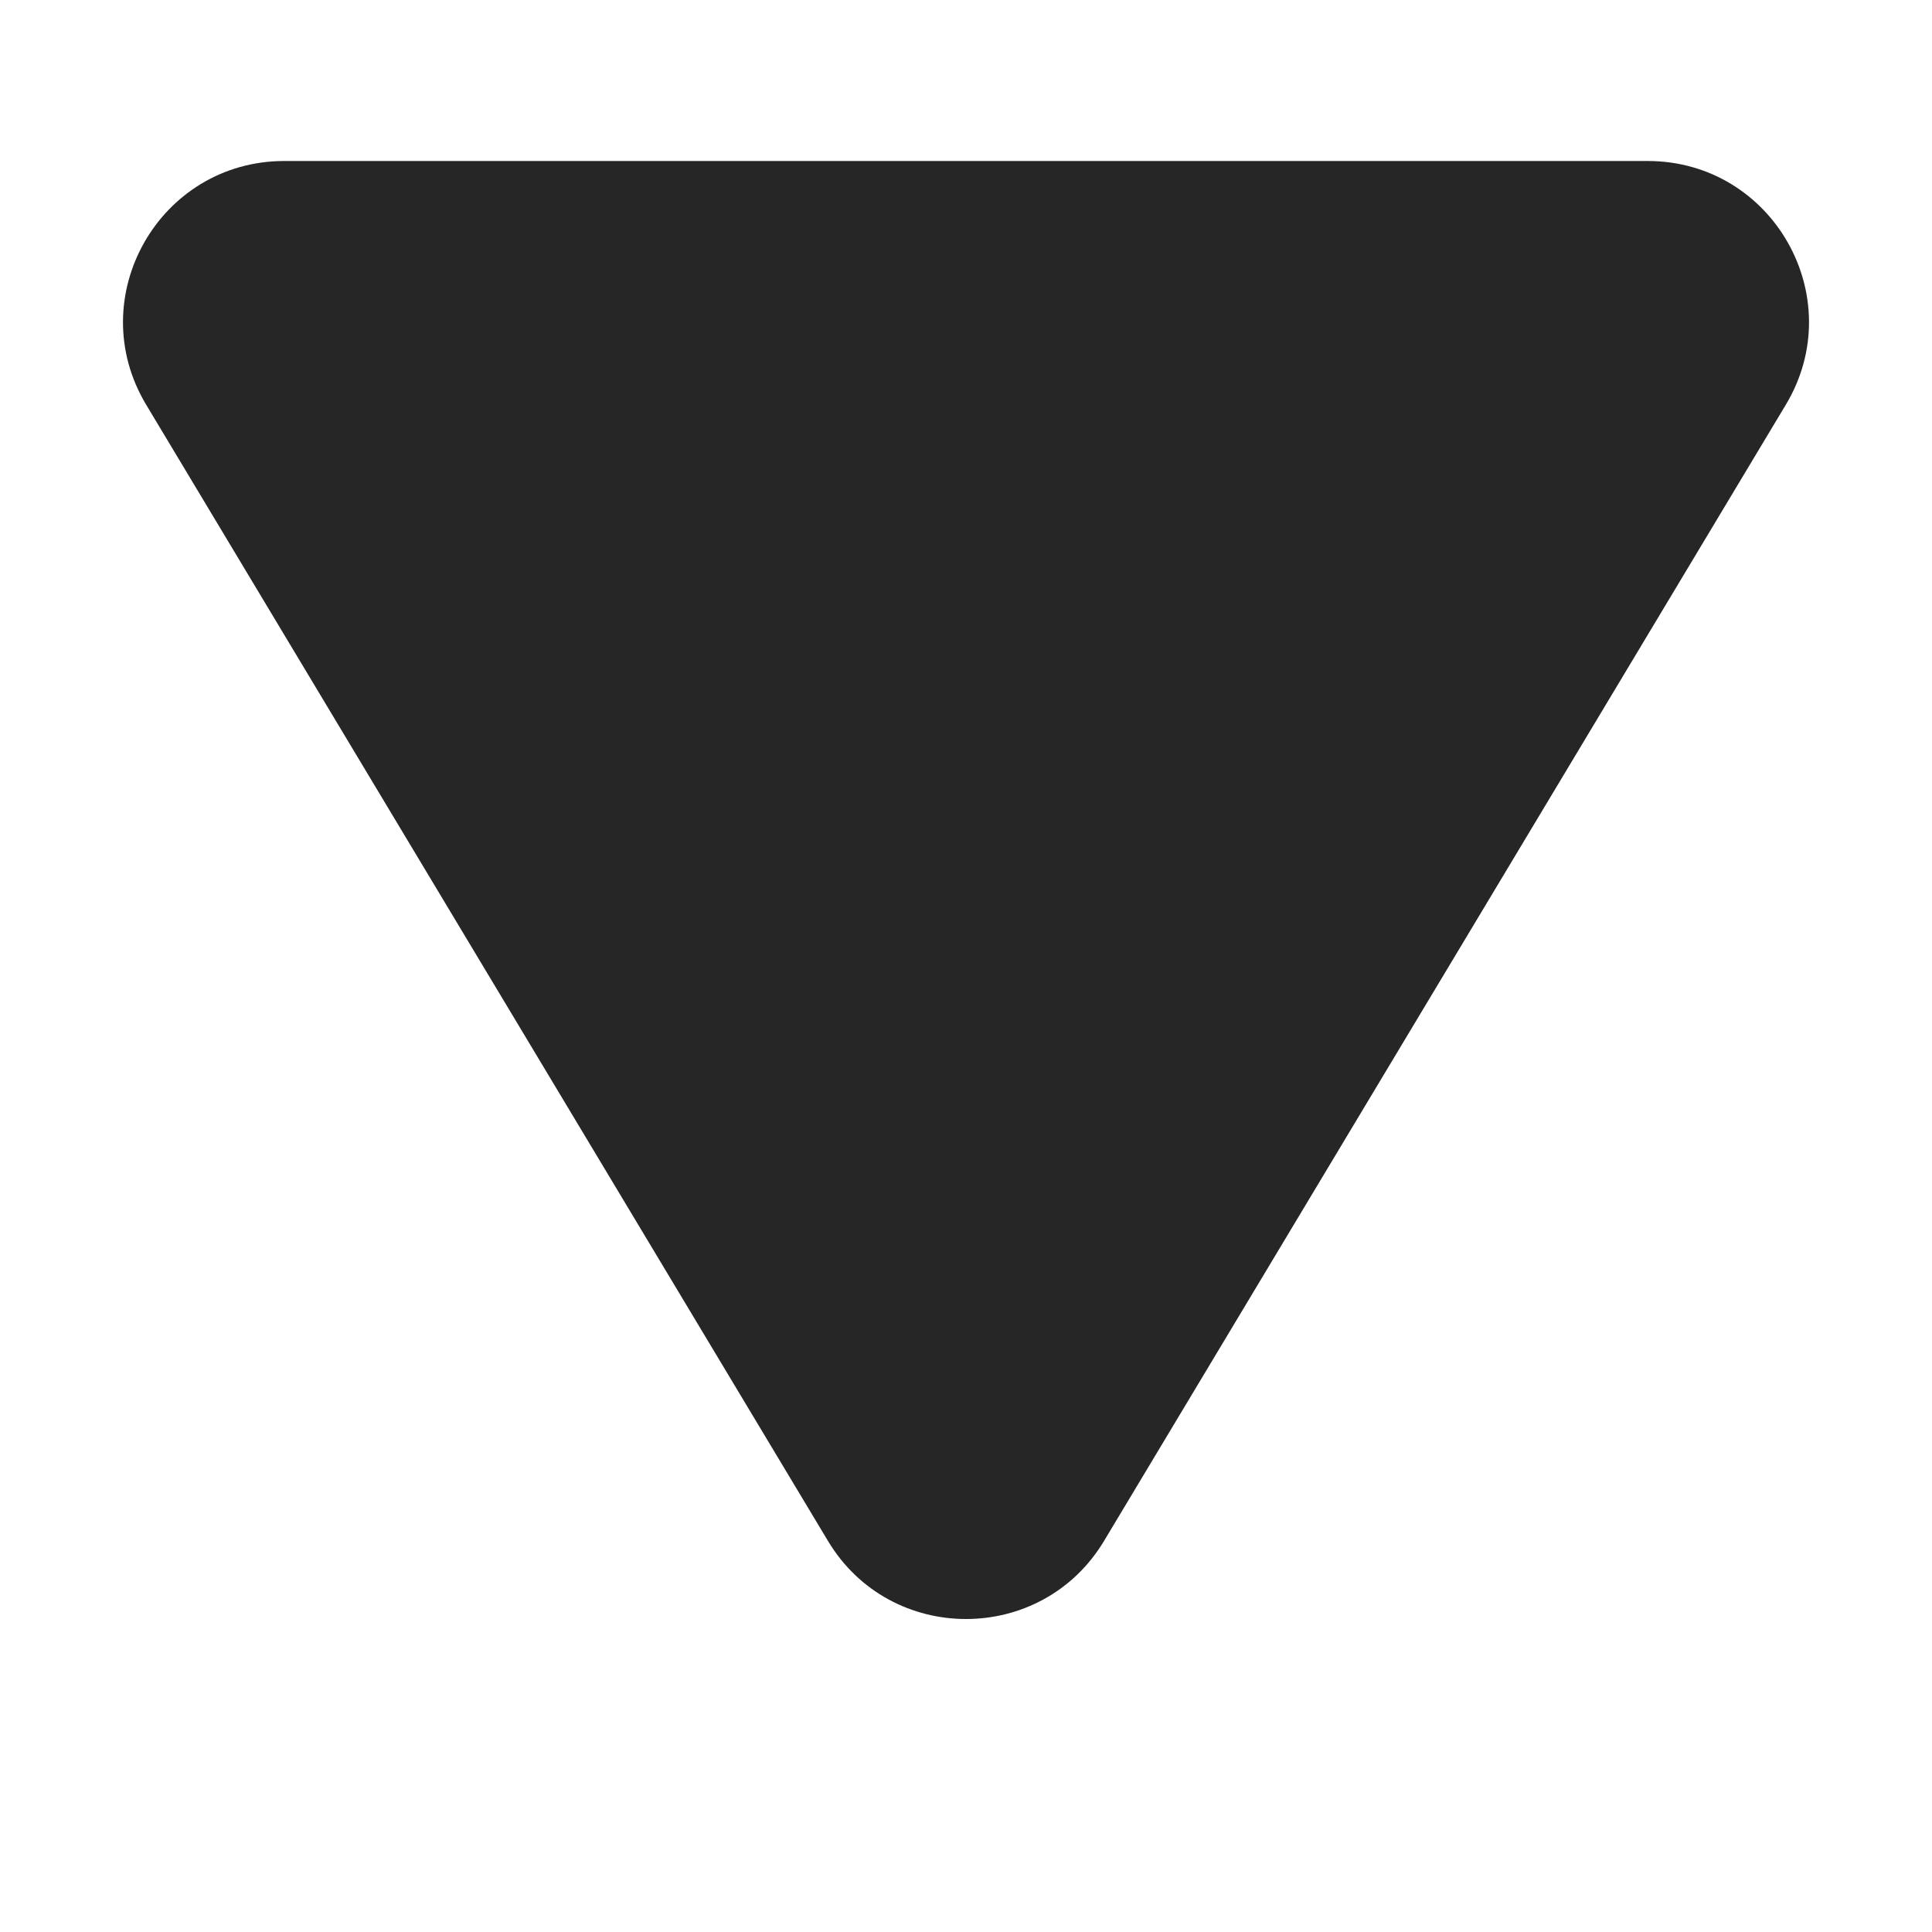 <svg width="6" height="6" viewBox="0 0 6 6" fill="none" xmlns="http://www.w3.org/2000/svg">
<path d="M5.117 0.5C5.506 0.5 5.746 0.924 5.546 1.257L3.429 4.785C3.235 5.109 2.765 5.109 2.571 4.785L0.454 1.257C0.254 0.924 0.494 0.5 0.883 0.5L5.117 0.5Z" fill="#262626"/>
</svg>

